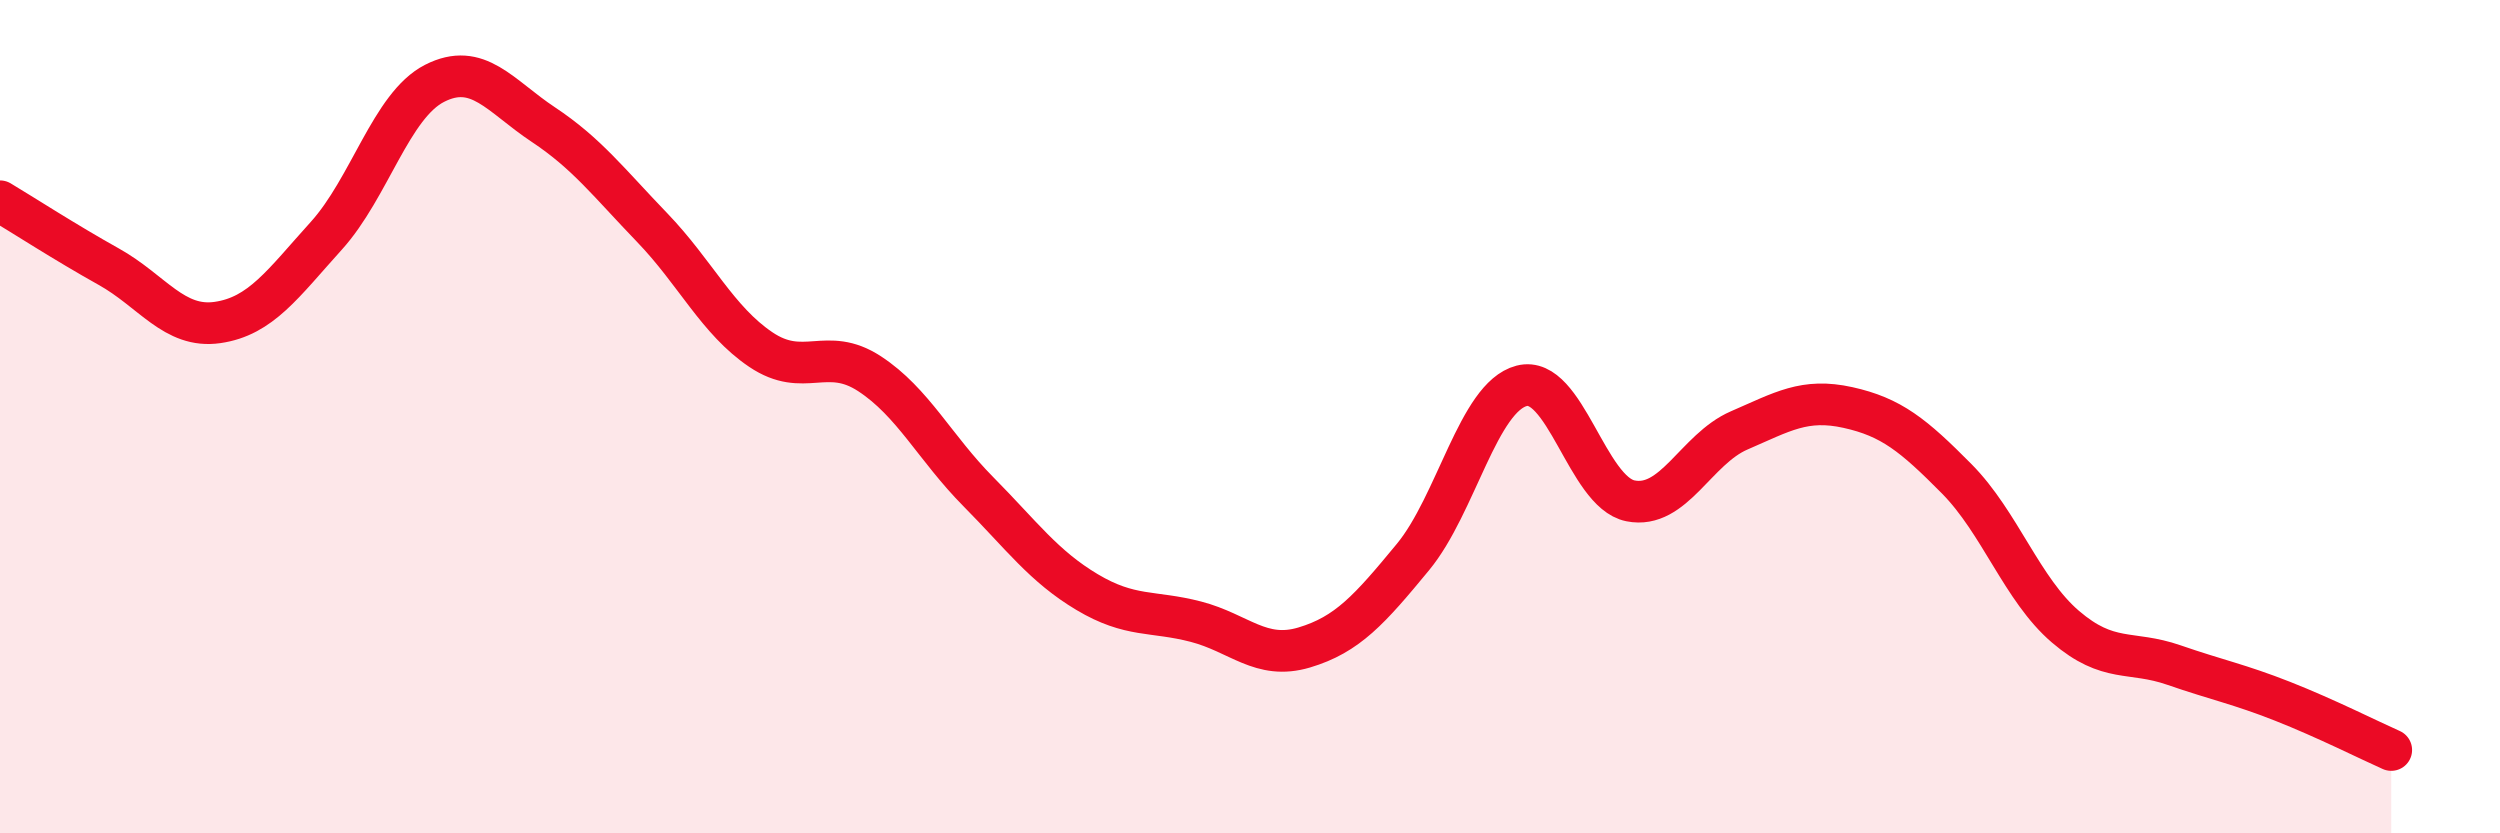 
    <svg width="60" height="20" viewBox="0 0 60 20" xmlns="http://www.w3.org/2000/svg">
      <path
        d="M 0,4.83 C 0.52,5.14 1.57,5.82 2.61,6.4 C 3.65,6.98 4.18,7.89 5.22,7.74 C 6.26,7.59 6.79,6.81 7.83,5.66 C 8.87,4.51 9.39,2.53 10.43,2 C 11.47,1.47 12,2.3 13.04,2.99 C 14.08,3.68 14.61,4.38 15.65,5.46 C 16.69,6.54 17.22,7.69 18.26,8.39 C 19.3,9.09 19.83,8.29 20.87,8.97 C 21.91,9.65 22.44,10.75 23.48,11.8 C 24.52,12.85 25.05,13.59 26.09,14.21 C 27.13,14.83 27.66,14.65 28.7,14.92 C 29.74,15.19 30.26,15.85 31.3,15.54 C 32.34,15.23 32.87,14.63 33.91,13.37 C 34.95,12.11 35.48,9.53 36.52,9.26 C 37.56,8.99 38.09,11.81 39.13,12.02 C 40.17,12.23 40.7,10.78 41.74,10.33 C 42.78,9.88 43.31,9.55 44.35,9.78 C 45.39,10.01 45.92,10.44 46.96,11.49 C 48,12.54 48.53,14.15 49.57,15.04 C 50.61,15.93 51.13,15.6 52.17,15.96 C 53.21,16.32 53.74,16.42 54.78,16.83 C 55.82,17.24 56.87,17.77 57.39,18L57.39 20L0 20Z"
        fill="#EB0A25"
        opacity="0.1"
        stroke-linecap="round"
        stroke-linejoin="round"
      />
      <path
        d="M 0,4.83 C 0.52,5.14 1.57,5.82 2.61,6.4 C 3.65,6.98 4.18,7.89 5.22,7.74 C 6.26,7.59 6.79,6.81 7.83,5.66 C 8.87,4.51 9.39,2.53 10.43,2 C 11.47,1.47 12,2.3 13.04,2.99 C 14.08,3.68 14.61,4.38 15.65,5.46 C 16.69,6.54 17.22,7.69 18.26,8.39 C 19.3,9.09 19.83,8.29 20.87,8.97 C 21.91,9.65 22.44,10.75 23.48,11.8 C 24.52,12.85 25.05,13.59 26.09,14.21 C 27.13,14.83 27.66,14.65 28.7,14.92 C 29.74,15.19 30.26,15.85 31.3,15.54 C 32.34,15.23 32.87,14.63 33.91,13.37 C 34.95,12.11 35.48,9.53 36.52,9.26 C 37.56,8.99 38.09,11.81 39.13,12.02 C 40.17,12.23 40.7,10.78 41.74,10.33 C 42.78,9.88 43.31,9.55 44.35,9.78 C 45.39,10.01 45.92,10.44 46.96,11.49 C 48,12.54 48.53,14.15 49.57,15.04 C 50.61,15.93 51.13,15.6 52.17,15.96 C 53.21,16.32 53.74,16.42 54.78,16.83 C 55.82,17.24 56.87,17.77 57.39,18"
        stroke="#EB0A25"
        stroke-width="1"
        fill="none"
        stroke-linecap="round"
        stroke-linejoin="round"
      />
    </svg>
  